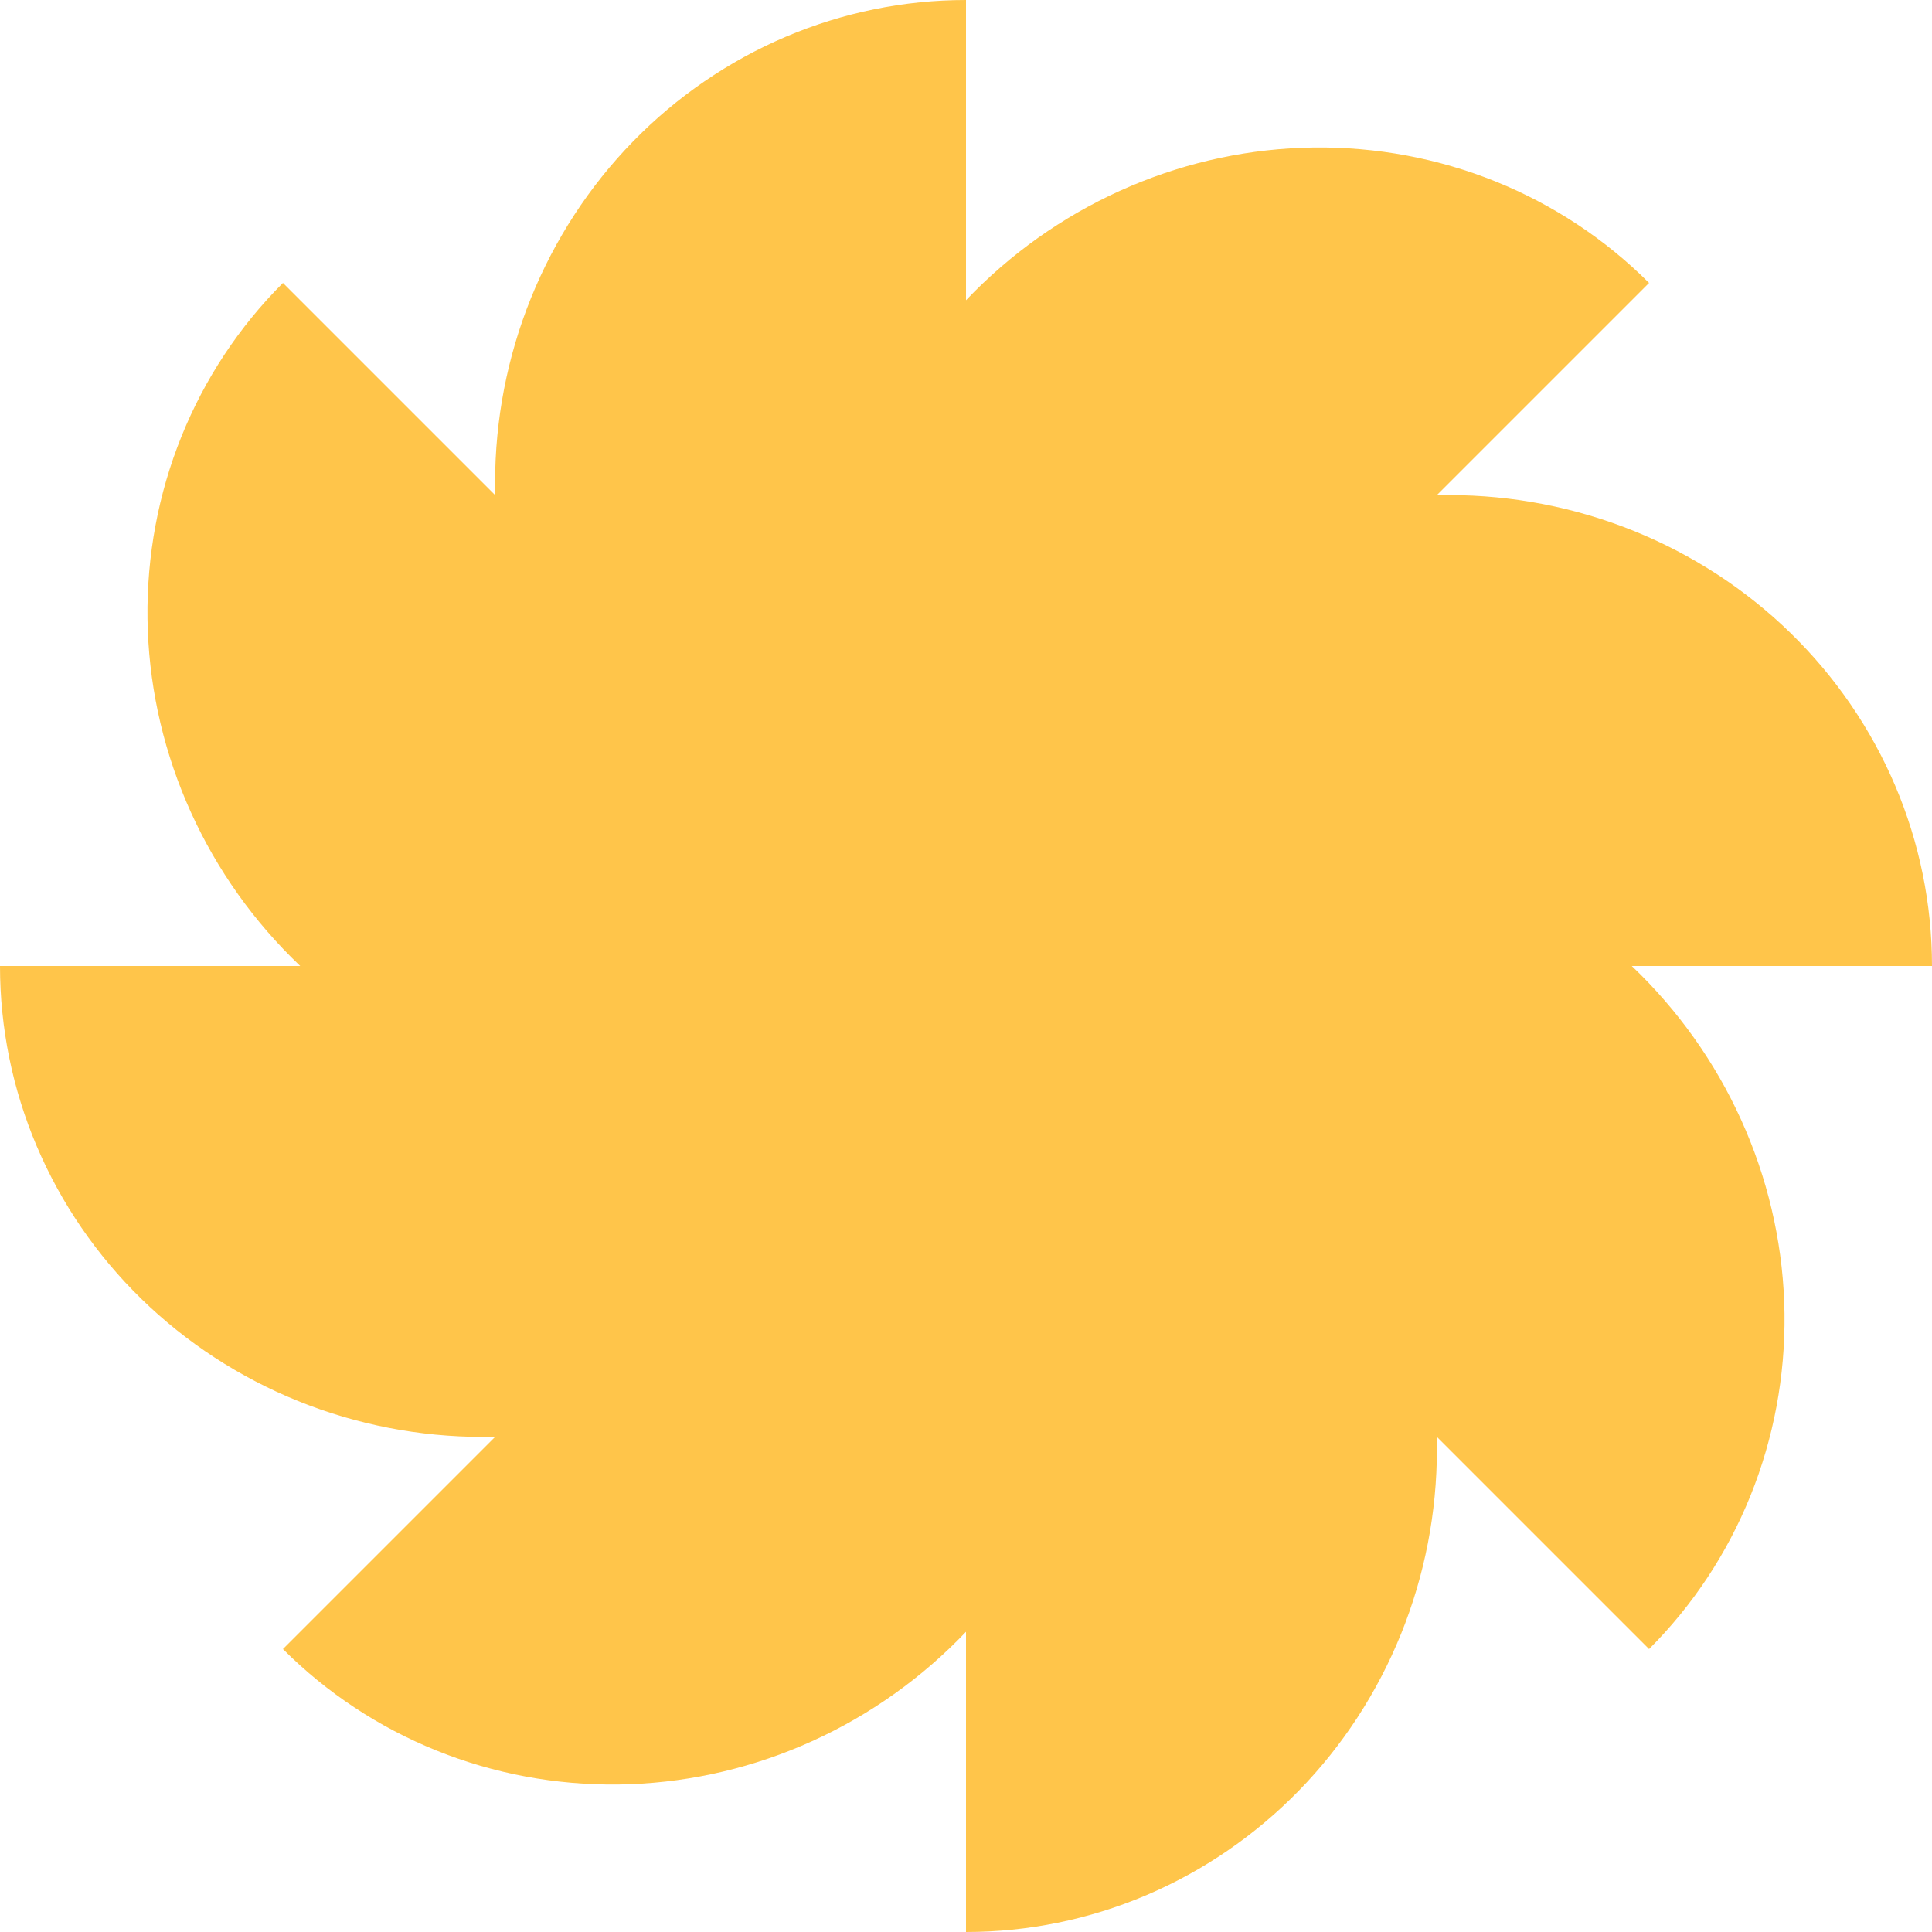 <svg width="67" height="67" viewBox="0 0 67 67" fill="none" xmlns="http://www.w3.org/2000/svg">
<path fill-rule="evenodd" clip-rule="evenodd" d="M27.25 1.275C29.232 0.433 31.355 0 33.5 0V10.412C33.597 10.309 33.696 10.208 33.796 10.108C35.352 8.553 37.19 7.311 39.208 6.455C41.225 5.598 43.381 5.143 45.553 5.115C47.726 5.088 49.871 5.489 51.867 6.294C53.864 7.1 55.672 8.296 57.188 9.812L49.826 17.174C49.967 17.171 50.109 17.169 50.25 17.169C52.45 17.169 54.628 17.591 56.66 18.412C58.692 19.233 60.539 20.436 62.094 21.952C63.649 23.468 64.883 25.269 65.725 27.25C66.567 29.232 67 31.355 67 33.5L56.588 33.5C56.691 33.597 56.792 33.696 56.892 33.796C58.447 35.352 59.689 37.19 60.545 39.208C61.402 41.225 61.857 43.381 61.885 45.553C61.912 47.726 61.511 49.871 60.706 51.867C59.9 53.864 58.705 55.672 57.188 57.188L49.826 49.826C49.83 49.967 49.831 50.109 49.831 50.25C49.831 52.45 49.409 54.628 48.588 56.66C47.767 58.692 46.564 60.539 45.048 62.094C43.531 63.649 41.731 64.883 39.75 65.725C37.768 66.567 35.645 67 33.5 67V56.589C33.403 56.691 33.304 56.792 33.204 56.892C31.648 58.447 29.81 59.689 27.792 60.545C25.775 61.402 23.619 61.857 21.447 61.885C19.274 61.912 17.129 61.512 15.133 60.706C13.136 59.9 11.328 58.705 9.812 57.188L17.174 49.826C17.033 49.829 16.892 49.831 16.75 49.831C14.55 49.831 12.372 49.409 10.34 48.588C8.308 47.767 6.461 46.564 4.906 45.048C3.351 43.531 2.117 41.731 1.275 39.75C0.433 37.768 0 35.645 0 33.5H10.411C10.309 33.403 10.208 33.304 10.108 33.204C8.553 31.649 7.311 29.81 6.455 27.792C5.598 25.775 5.143 23.619 5.115 21.447C5.088 19.274 5.488 17.129 6.294 15.133C7.1 13.136 8.295 11.329 9.812 9.812L17.174 17.174C17.171 17.033 17.169 16.892 17.169 16.75C17.169 14.55 17.591 12.372 18.412 10.34C19.233 8.308 20.436 6.461 21.952 4.906C23.468 3.351 25.269 2.117 27.25 1.275Z" fill="#FFC54A"/>
</svg>
